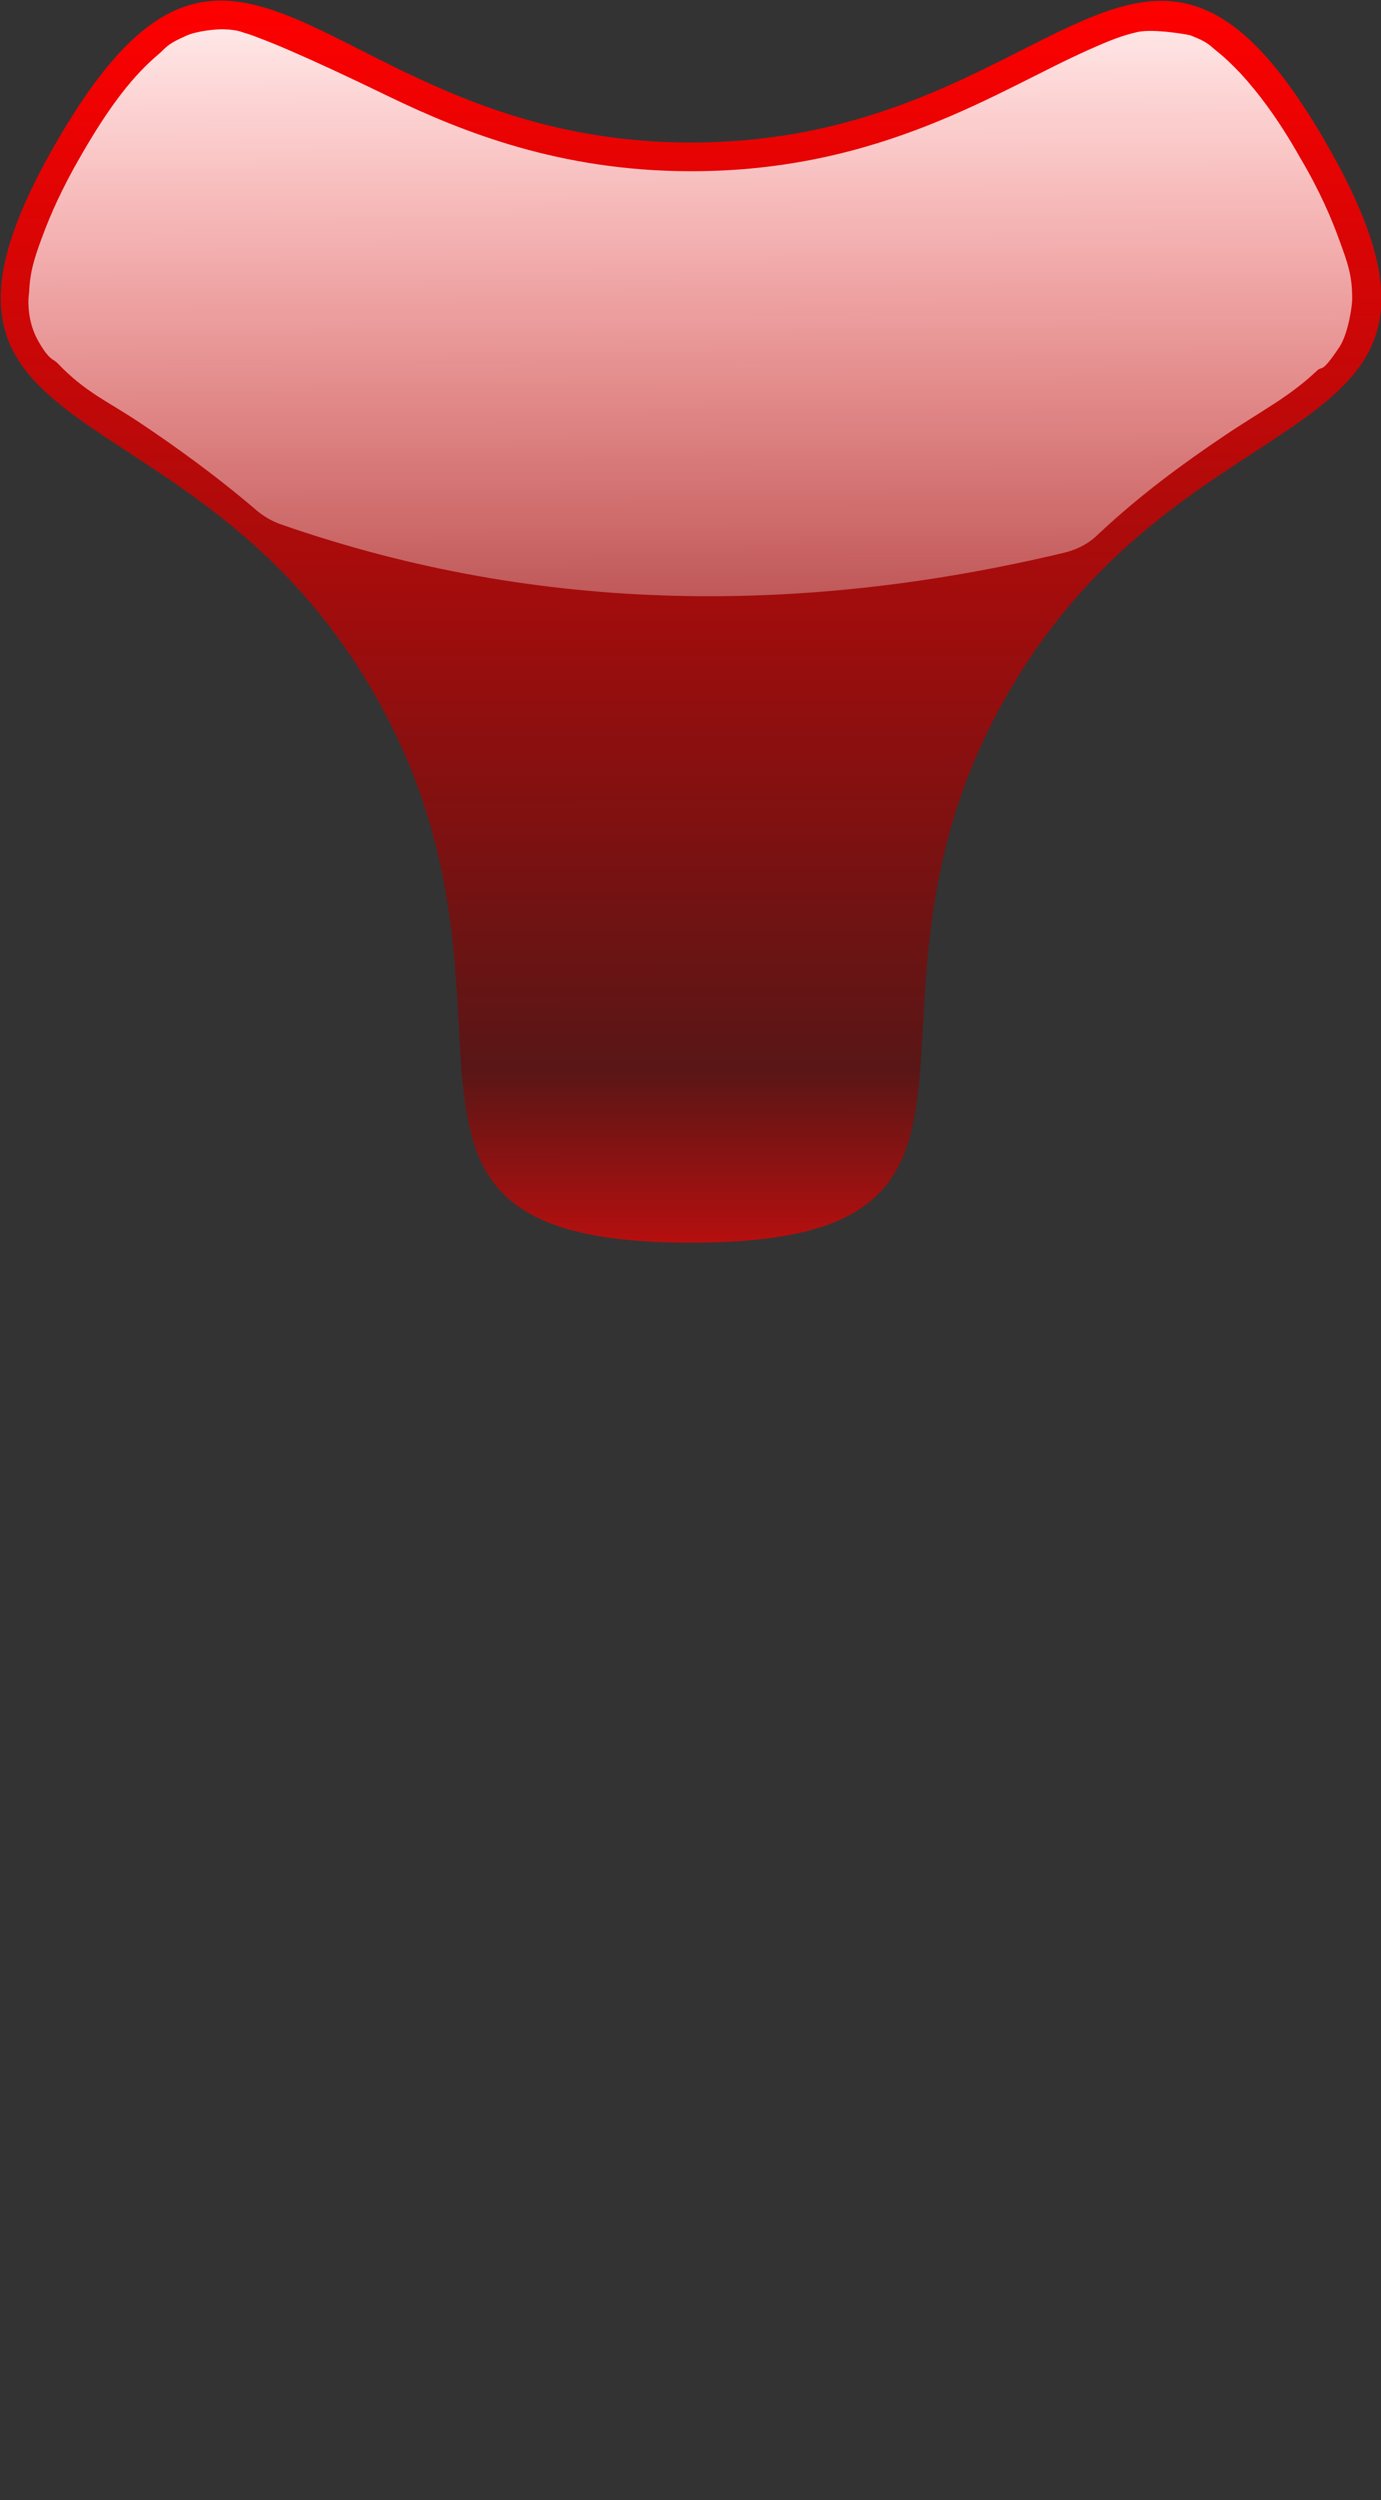 <?xml version="1.0" encoding="UTF-8" standalone="no"?>
<!-- Created with Inkscape (http://www.inkscape.org/) -->
<svg xmlns:rdf="http://www.w3.org/1999/02/22-rdf-syntax-ns#" xmlns="http://www.w3.org/2000/svg" xmlns:cc="http://web.resource.org/cc/" xmlns:xlink="http://www.w3.org/1999/xlink" xmlns:dc="http://purl.org/dc/elements/1.1/" xmlns:svg="http://www.w3.org/2000/svg" xmlns:inkscape="http://www.inkscape.org/namespaces/inkscape" xmlns:sodipodi="http://sodipodi.sourceforge.net/DTD/sodipodi-0.dtd" xmlns:ns1="http://sozi.baierouge.fr" id="svg12977" viewBox="0 0 187.88 339.93" version="1.0" inkscape:version="0.91 r13725">
  <rect x="0" y="0" width="187.88" height="339.93" fill="#333333" stroke="none"/>
  <defs id="defs12979">
    <linearGradient id="linearGradient11780" y2="1037.3" xlink:href="#linearGradient6742" gradientUnits="userSpaceOnUse" x2="1877.9" y1="905.95" x1="1877.3"/>
    <linearGradient id="linearGradient11778" y2="576.44" xlink:href="#linearGradient6720" gradientUnits="userSpaceOnUse" x2="317.34" y1="297.03" x1="31.854"/>
    <linearGradient id="linearGradient6908" y2="979.42" gradientUnits="userSpaceOnUse" x2="1832" gradientTransform="translate(93.408 -2100.9)" y1="1171.3" x1="1832">
      <stop id="stop6830" style="stop-color:#000000" offset="0"/>
      <stop id="stop6832" style="stop-color:#ffffff" offset="1"/>
    </linearGradient>
    <mask id="mask6904">
      <rect id="rect6906" style="fill:url(#linearGradient6908)" transform="scale(1,-1)" height="268.86" width="325.13" y="-1094.3" x="1746.2"/>
    </mask>
    <linearGradient id="linearGradient6742">
      <stop id="stop6744" style="stop-color:#ffffff" offset="0"/>
      <stop id="stop6746" style="stop-color:#ffffff;stop-opacity:0" offset="1"/>
    </linearGradient>
    <linearGradient id="linearGradient6720">
      <stop id="stop6722" style="stop-color:#ff0000" offset="0"/>
      <stop id="stop6728" style="stop-color:#591616" offset="0.86"/>
      <stop id="stop6724" style="stop-color:#b60f0f" offset="1"/>
    </linearGradient>
  </defs>
  <g id="layer1" transform="translate(-211.77 -208.11)">
    <g id="g6910" transform="translate(-2037.2 -472.01)">
      <g id="g6750" transform="translate(464.93 -234.69)">
        <path id="path6708" style="fill:url(#linearGradient11778)" d="m317.14 576.65c-82.93 84.57-83.06-21.39-197.78-50.92-114.71-29.54-166 63.18-197.78-50.93s60.059-61.24 142.99-145.82c82.94-84.57 28.28-175.35 142.99-145.82 114.72 29.54 23.01 82.63 54.79 196.74 31.78 114.12 137.73 112.17 54.79 196.75z" transform="matrix(.296 .302 -.302 .296 1958.3 817.31)"/>
        <path id="path6740" style="fill:url(#linearGradient11780)" d="m1814.8 918.81c-1.3-0.11-4.1 0.25-5.4 0.85-2.8 1.22-2.8 1.7-3.8 2.53-3.4 2.87-6.6 6.9-10.6 13.87-2.5 4.31-4.1 7.94-5.2 10.91s-1.7 4.83-1.8 7.69v-0.04c-0.1 0.39-0.4 3.49 1.1 6.29 1.5 2.79 2.3 2.85 2.4 2.97 0.1 0.11 0.1 0.07 0.3 0.24 3.8 4.01 6.7 5.12 11.3 8.19 4.6 3.08 10.1 6.98 15.9 11.94 1 0.82 2.1 1.46 3.3 1.87 35.6 12.41 71.7 12.18 106.6 3.82 1.7-0.41 3.3-1.25 4.5-2.44 6-5.65 12.1-10 17.2-13.44 5.1-3.43 8.8-5.25 12.6-8.84 0.8-0.77 0.5 0.61 3.1-3.28 1.2-1.92 1.7-5.58 1.7-6.44v-0.06c0-3.22-0.6-4.82-1.7-7.85-1.1-3.05-2.7-6.82-5.4-11.37-3-5.33-5.8-8.94-8.1-11.44-1.2-1.25-2.2-2.22-3.2-3s-1.1-1.2-3.6-2.16c-0.3-0.11-5-0.94-7.2-0.46-2.1 0.47-3.9 1.19-6.6 2.4-12.2 5.4-28.2 16.56-54.2 16.53-17.6-0.01-30.9-5.25-41.1-10.18-5.5-2.67-10-4.75-13.4-6.22-1.7-0.74-3.1-1.3-4.3-1.75-0.6-0.23-1.1-0.43-1.8-0.63-0.5-0.15-1-0.41-2.5-0.5 0.1 0.02-0.2-0.01-0.1 0z"/>
      </g>
      <g id="g6884" mask="url(#mask6904)" transform="matrix(1 0 0 -1 464.93 1934.9)">
        <path id="path6886" style="fill:url(#linearGradient11778)" d="m317.14 576.65c-82.93 84.57-83.06-21.39-197.78-50.92-114.71-29.54-166 63.18-197.78-50.93s60.059-61.24 142.99-145.82c82.94-84.57 28.28-175.35 142.99-145.82 114.72 29.54 23.01 82.63 54.79 196.74 31.78 114.12 137.73 112.17 54.79 196.75z" transform="matrix(.296 .302 -.302 .296 1958.3 817.31)"/>
        <path id="path6888" style="fill:url(#linearGradient11780)" d="m1814.8 918.81c-1.3-0.11-4.1 0.25-5.4 0.85-2.8 1.22-2.8 1.7-3.8 2.53-3.4 2.87-6.6 6.9-10.6 13.87-2.5 4.31-4.1 7.94-5.2 10.91s-1.7 4.83-1.8 7.69v-0.04c-0.1 0.39-0.4 3.49 1.1 6.29 1.5 2.79 2.3 2.85 2.4 2.97 0.1 0.11 0.1 0.07 0.3 0.24 3.8 4.01 6.7 5.12 11.3 8.19 4.6 3.08 10.1 6.98 15.9 11.94 1 0.82 2.1 1.46 3.3 1.87 35.6 12.41 71.7 12.18 106.6 3.82 1.7-0.41 3.3-1.25 4.5-2.44 6-5.65 12.1-10 17.2-13.44 5.1-3.43 8.8-5.25 12.6-8.84 0.8-0.77 0.5 0.61 3.1-3.28 1.2-1.92 1.7-5.58 1.7-6.44v-0.06c0-3.22-0.6-4.82-1.7-7.85-1.1-3.05-2.7-6.82-5.4-11.37-3-5.33-5.8-8.94-8.1-11.44-1.2-1.25-2.2-2.22-3.2-3s-1.1-1.2-3.6-2.16c-0.3-0.11-5-0.94-7.2-0.46-2.1 0.47-3.9 1.19-6.6 2.4-12.2 5.4-28.2 16.56-54.2 16.53-17.6-0.01-30.9-5.25-41.1-10.18-5.5-2.67-10-4.75-13.4-6.22-1.7-0.74-3.1-1.3-4.3-1.75-0.6-0.23-1.1-0.43-1.8-0.63-0.5-0.15-1-0.41-2.5-0.5 0.1 0.02-0.2-0.01-0.1 0z"/>
      </g>
    </g>
  </g>
</svg>
